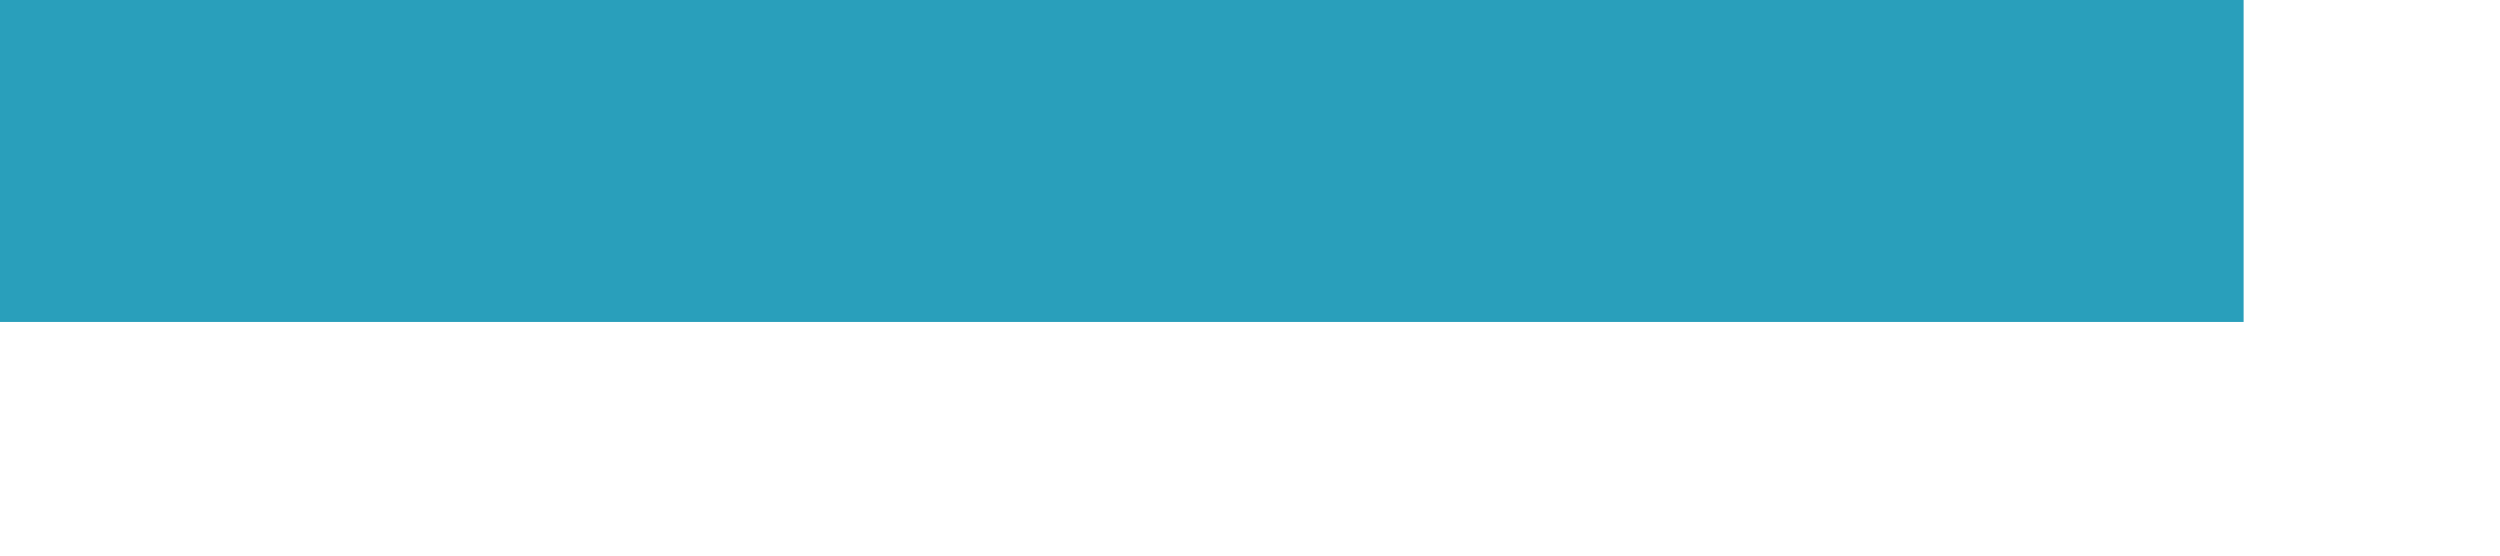 <?xml version="1.0" encoding="utf-8"?>
<svg xmlns="http://www.w3.org/2000/svg" fill="none" height="100%" overflow="visible" preserveAspectRatio="none" style="display: block;" viewBox="0 0 9 2" width="100%">
<path d="M8.077 0H0V1.159H8.077V0Z" fill="url(#paint0_linear_0_1005)" id="Vector"/>
<defs>
<linearGradient gradientUnits="userSpaceOnUse" id="paint0_linear_0_1005" x1="-5.471" x2="-5.084" y1="-2.14529e-07" y2="1.159">
<stop stop-color="#65CFE5"/>
<stop offset="0.237" stop-color="#60CBE1"/>
<stop offset="0.525" stop-color="#51BFD7"/>
<stop offset="0.838" stop-color="#39ACC6"/>
<stop offset="1" stop-color="#299FBB"/>
</linearGradient>
</defs>
</svg>
